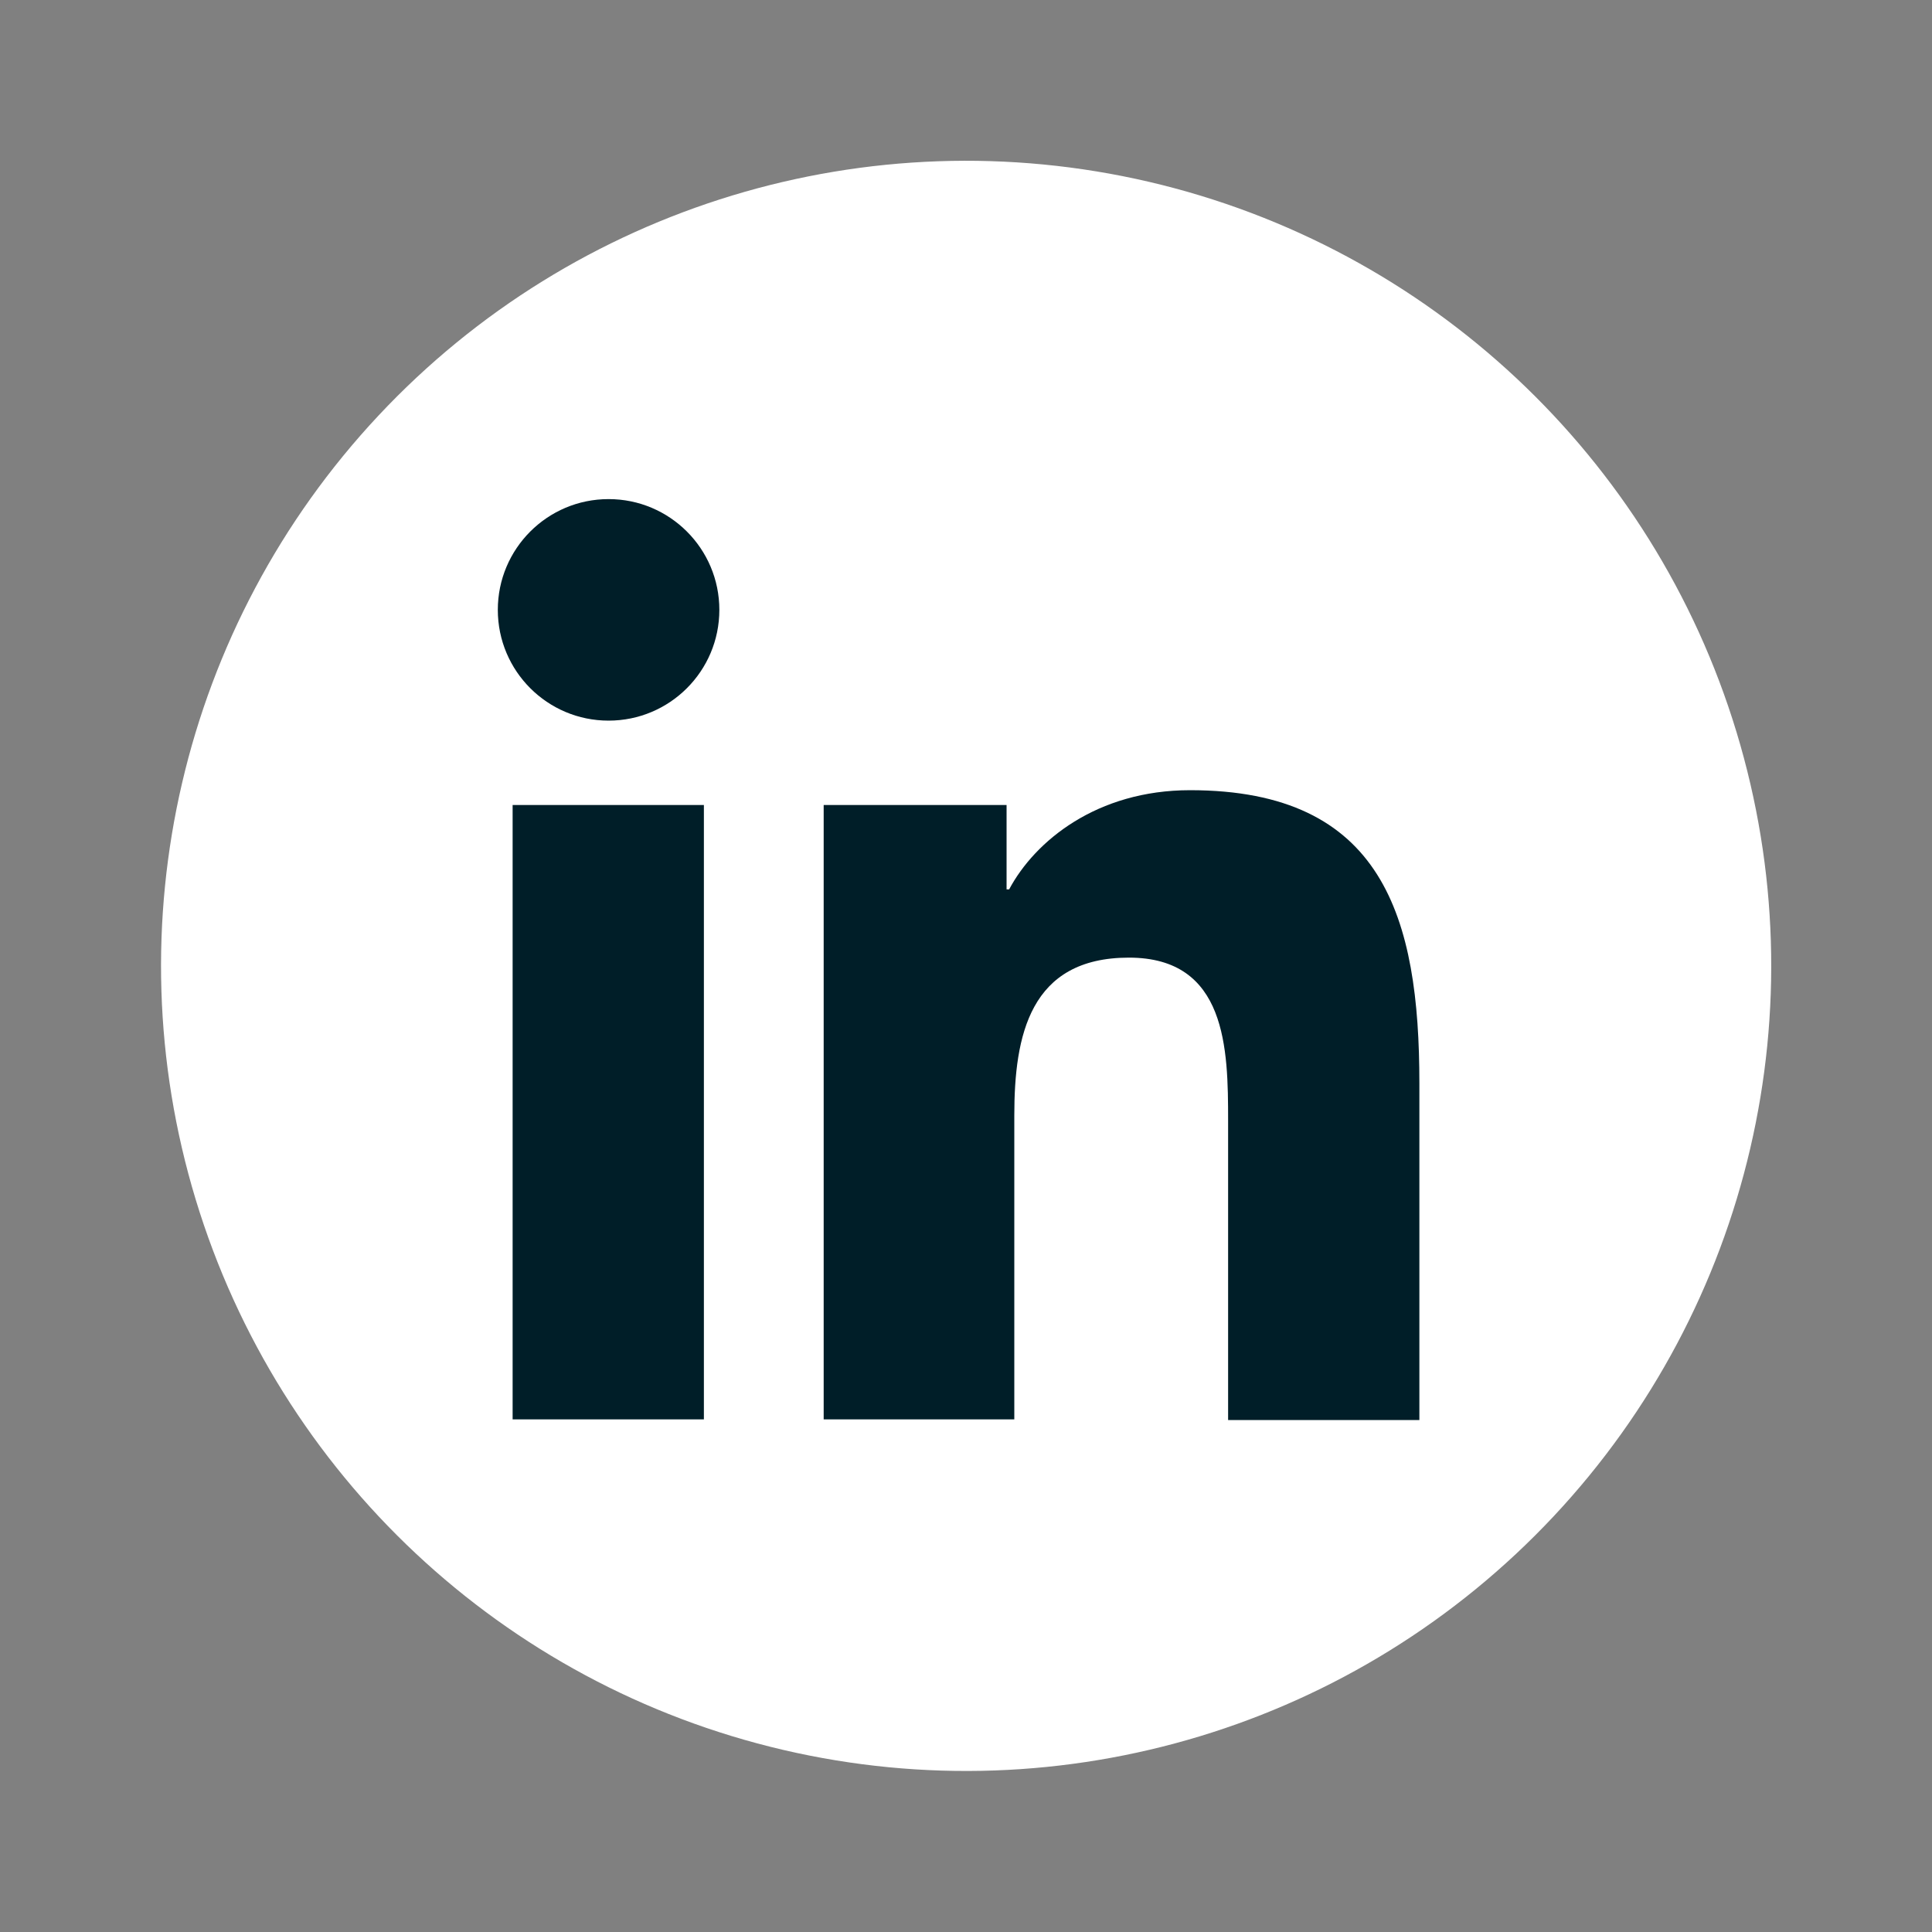<?xml version="1.0" encoding="utf-8"?>
<!-- Generator: Adobe Illustrator 28.0.0, SVG Export Plug-In . SVG Version: 6.00 Build 0)  -->
<svg version="1.1" xmlns="http://www.w3.org/2000/svg" xmlns:xlink="http://www.w3.org/1999/xlink" x="0px" y="0px"
	 viewBox="0 0 30 30" style="enable-background:new 0 0 30 30;" xml:space="preserve">
<rect x="0" y="0" width="30" height="30" fill="#808080" stroke="none"/>
<style type="text/css">
	.st0{fill:#FFFFFF;}
	.st1{fill:#001e28;}
</style>
<g id="Calque_1">
</g>
<g id="MENU">
	<g>
		<ellipse transform="matrix(0.227 -0.974 0.974 0.227 -3.013 26.203)" class="st0" cx="15" cy="15" rx="12.5" ry="12.5"/>
		<g>
			<path class="st1" d="M7.96,12.5h2.97v9.54H7.96V12.5z M9.45,7.75c0.95,0,1.72,0.77,1.72,1.72c0,0.95-0.77,1.72-1.72,1.72
				c-0.95,0-1.72-0.77-1.72-1.72C7.73,8.52,8.5,7.75,9.45,7.75"/>
			<path class="st1" d="M12.79,12.5h2.84v1.31h0.04c0.4-0.75,1.36-1.54,2.81-1.54c3,0,3.56,1.98,3.56,4.55v5.23h-2.97V17.4
				c0-1.11-0.02-2.53-1.54-2.53c-1.54,0-1.78,1.21-1.78,2.45v4.72h-2.96V12.5z"/>
		</g>
	</g>
</g>
</svg>
